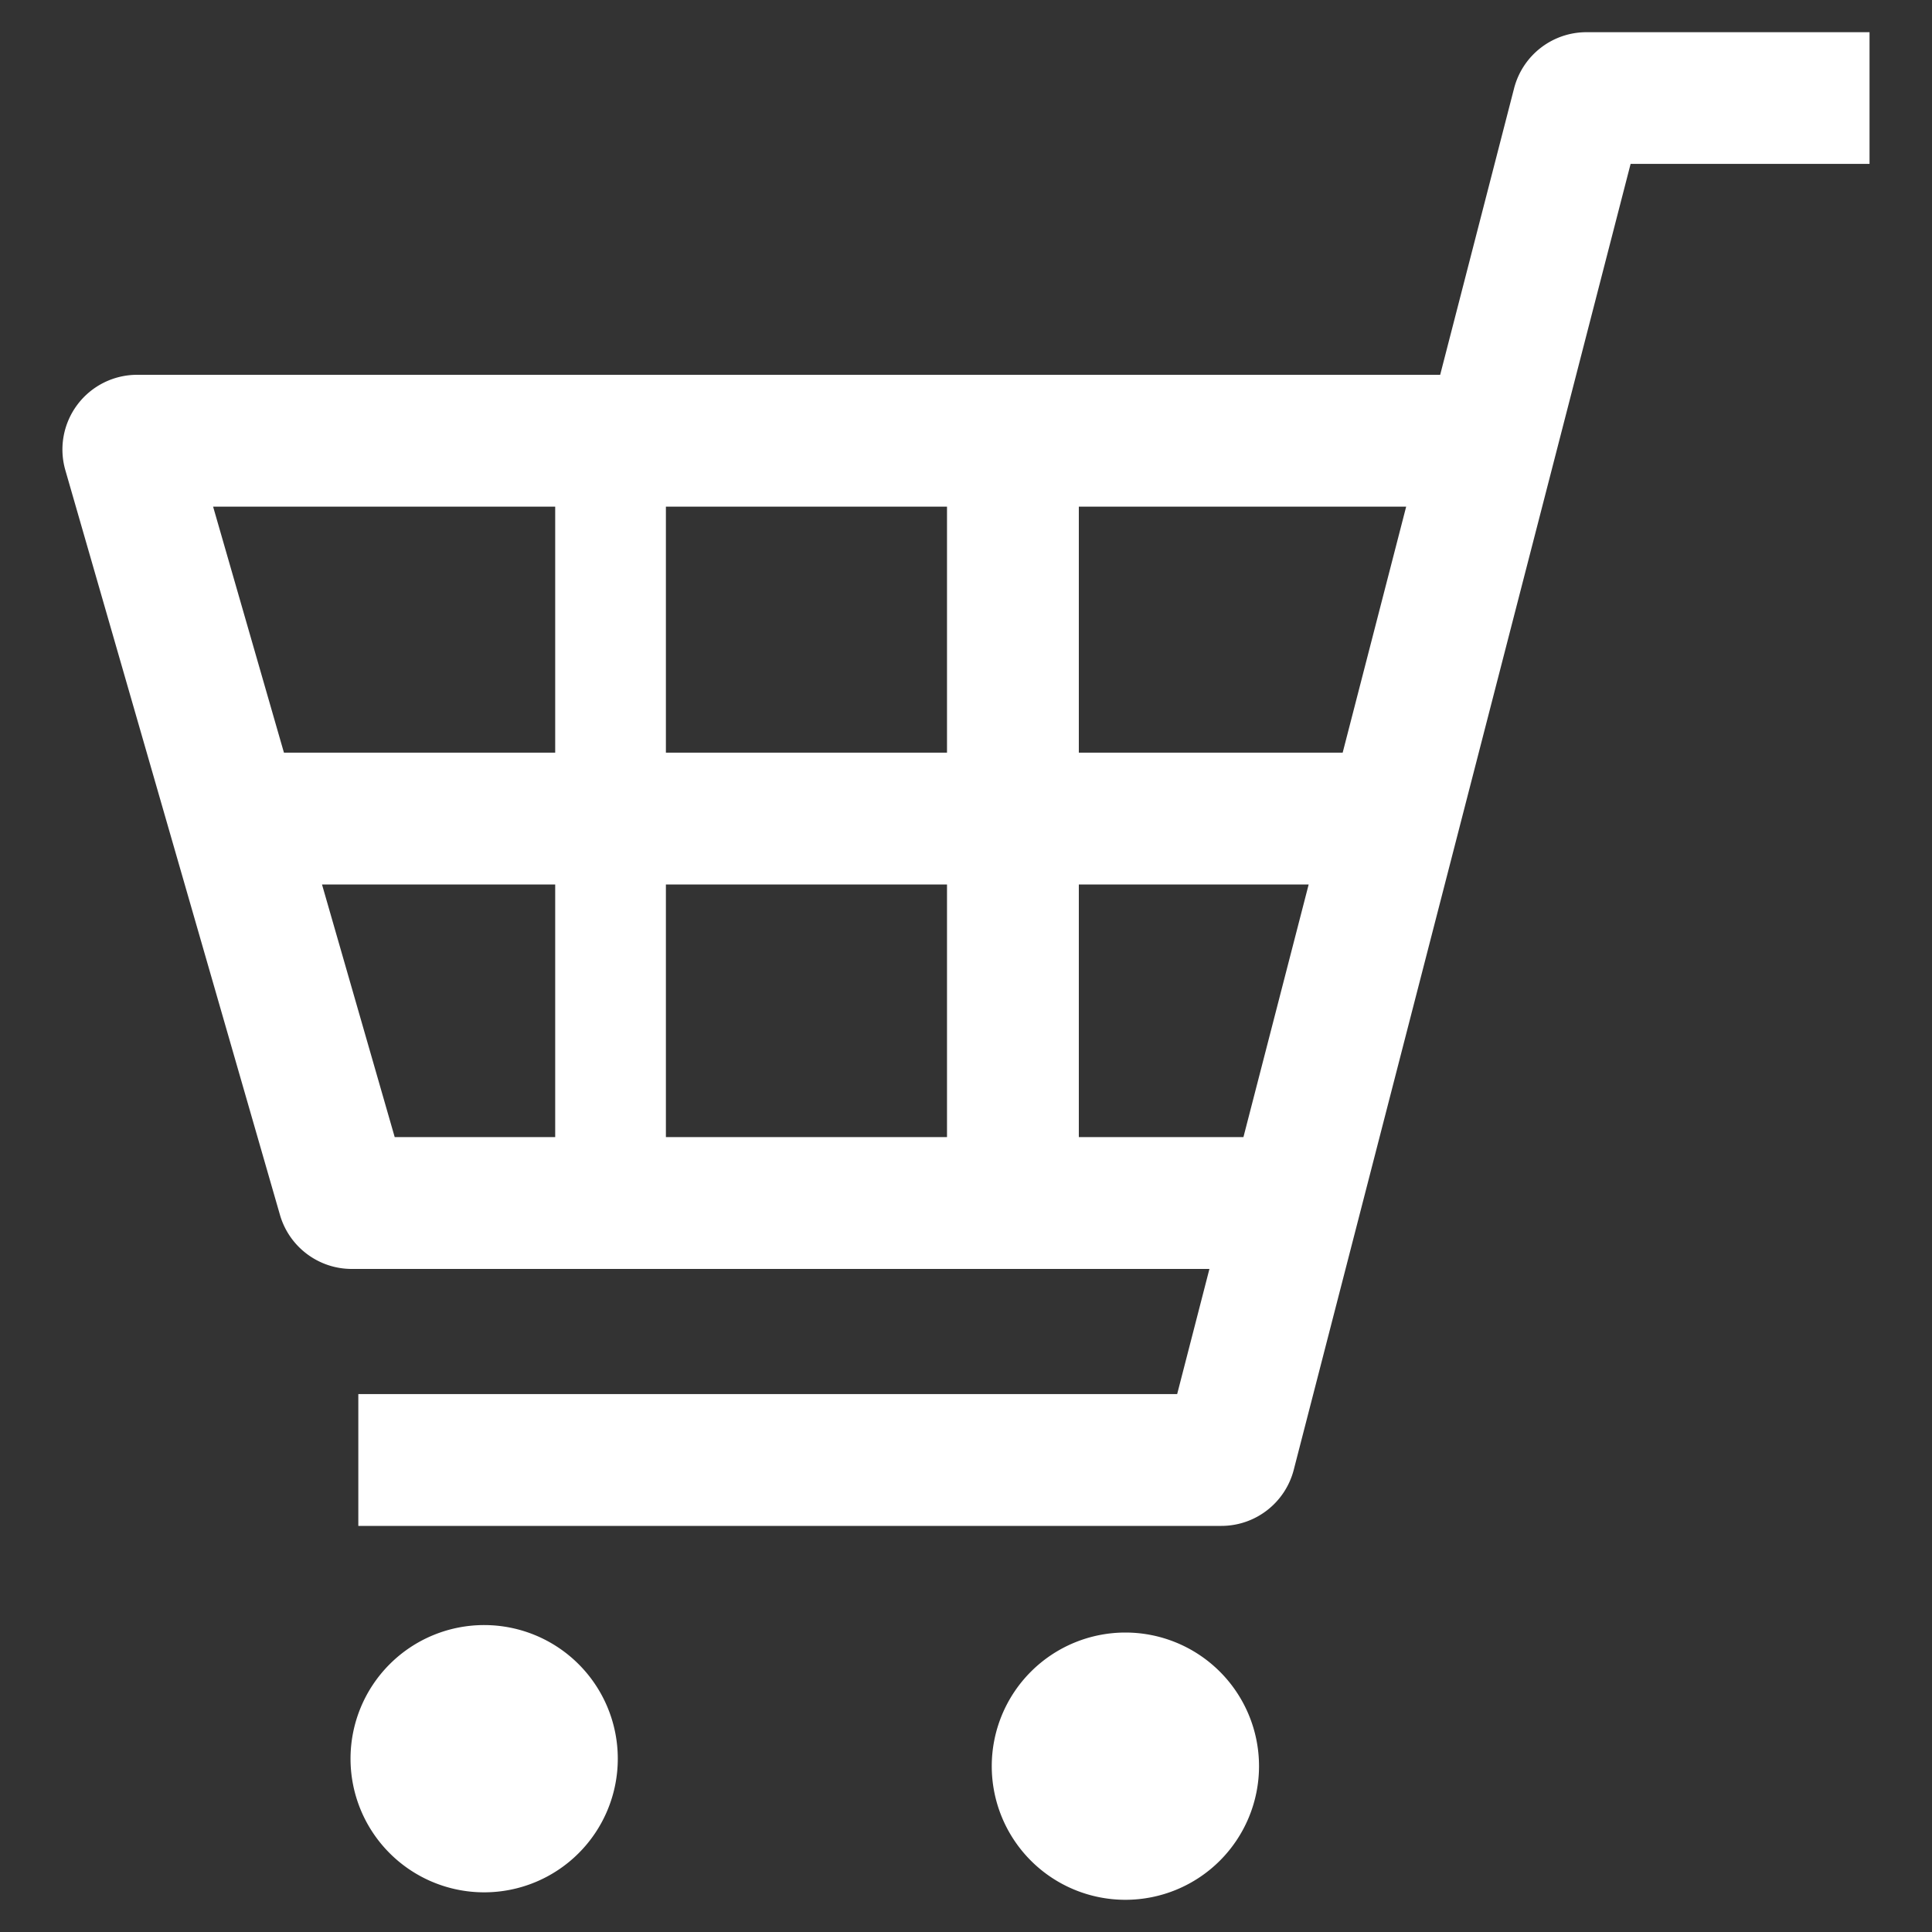 <svg width="30" height="30" fill="none" xmlns="http://www.w3.org/2000/svg"><rect width="100%" height="100%" fill="#333333" stroke="none"/><g clip-path="url(#a)" fill="#fff"><path d="M24.635.5c-.53 0-.991.358-1.124.87l-1.148 4.45H2.13a1.16 1.16 0 0 0-1.115 1.482l3.332 11.562c.143.497.598.84 1.115.84H18.78l-.501 1.943H5.564v2.047h13.401c.53 0 .991-.358 1.124-.87L25.32 2.545h3.71V.5h-4.396zm-4.314 13.234-1.013 3.923h-2.556v-3.923h3.569zm1.514-5.867-.986 3.82h-4.097v-3.82h5.083zm-7.13 5.867v3.923H10.34v-3.923h4.366zm0-5.867v3.82H10.34v-3.82h4.366zm-6.084 0v3.82H4.409l-1.1-3.82H8.62zm0 5.867v3.923H6.129L5 13.734h3.622zM7.518 25.234a2.075 2.075 0 1 0 0 4.15 2.075 2.075 0 0 0 0-4.15zM17.475 25.35a2.075 2.075 0 1 0 0 4.15 2.075 2.075 0 0 0 0-4.15z"/></g><defs><clipPath id="a"><path fill="#fff" transform="translate(.5 .5)" d="M0 0h29v29H0z"/></clipPath></defs></svg>